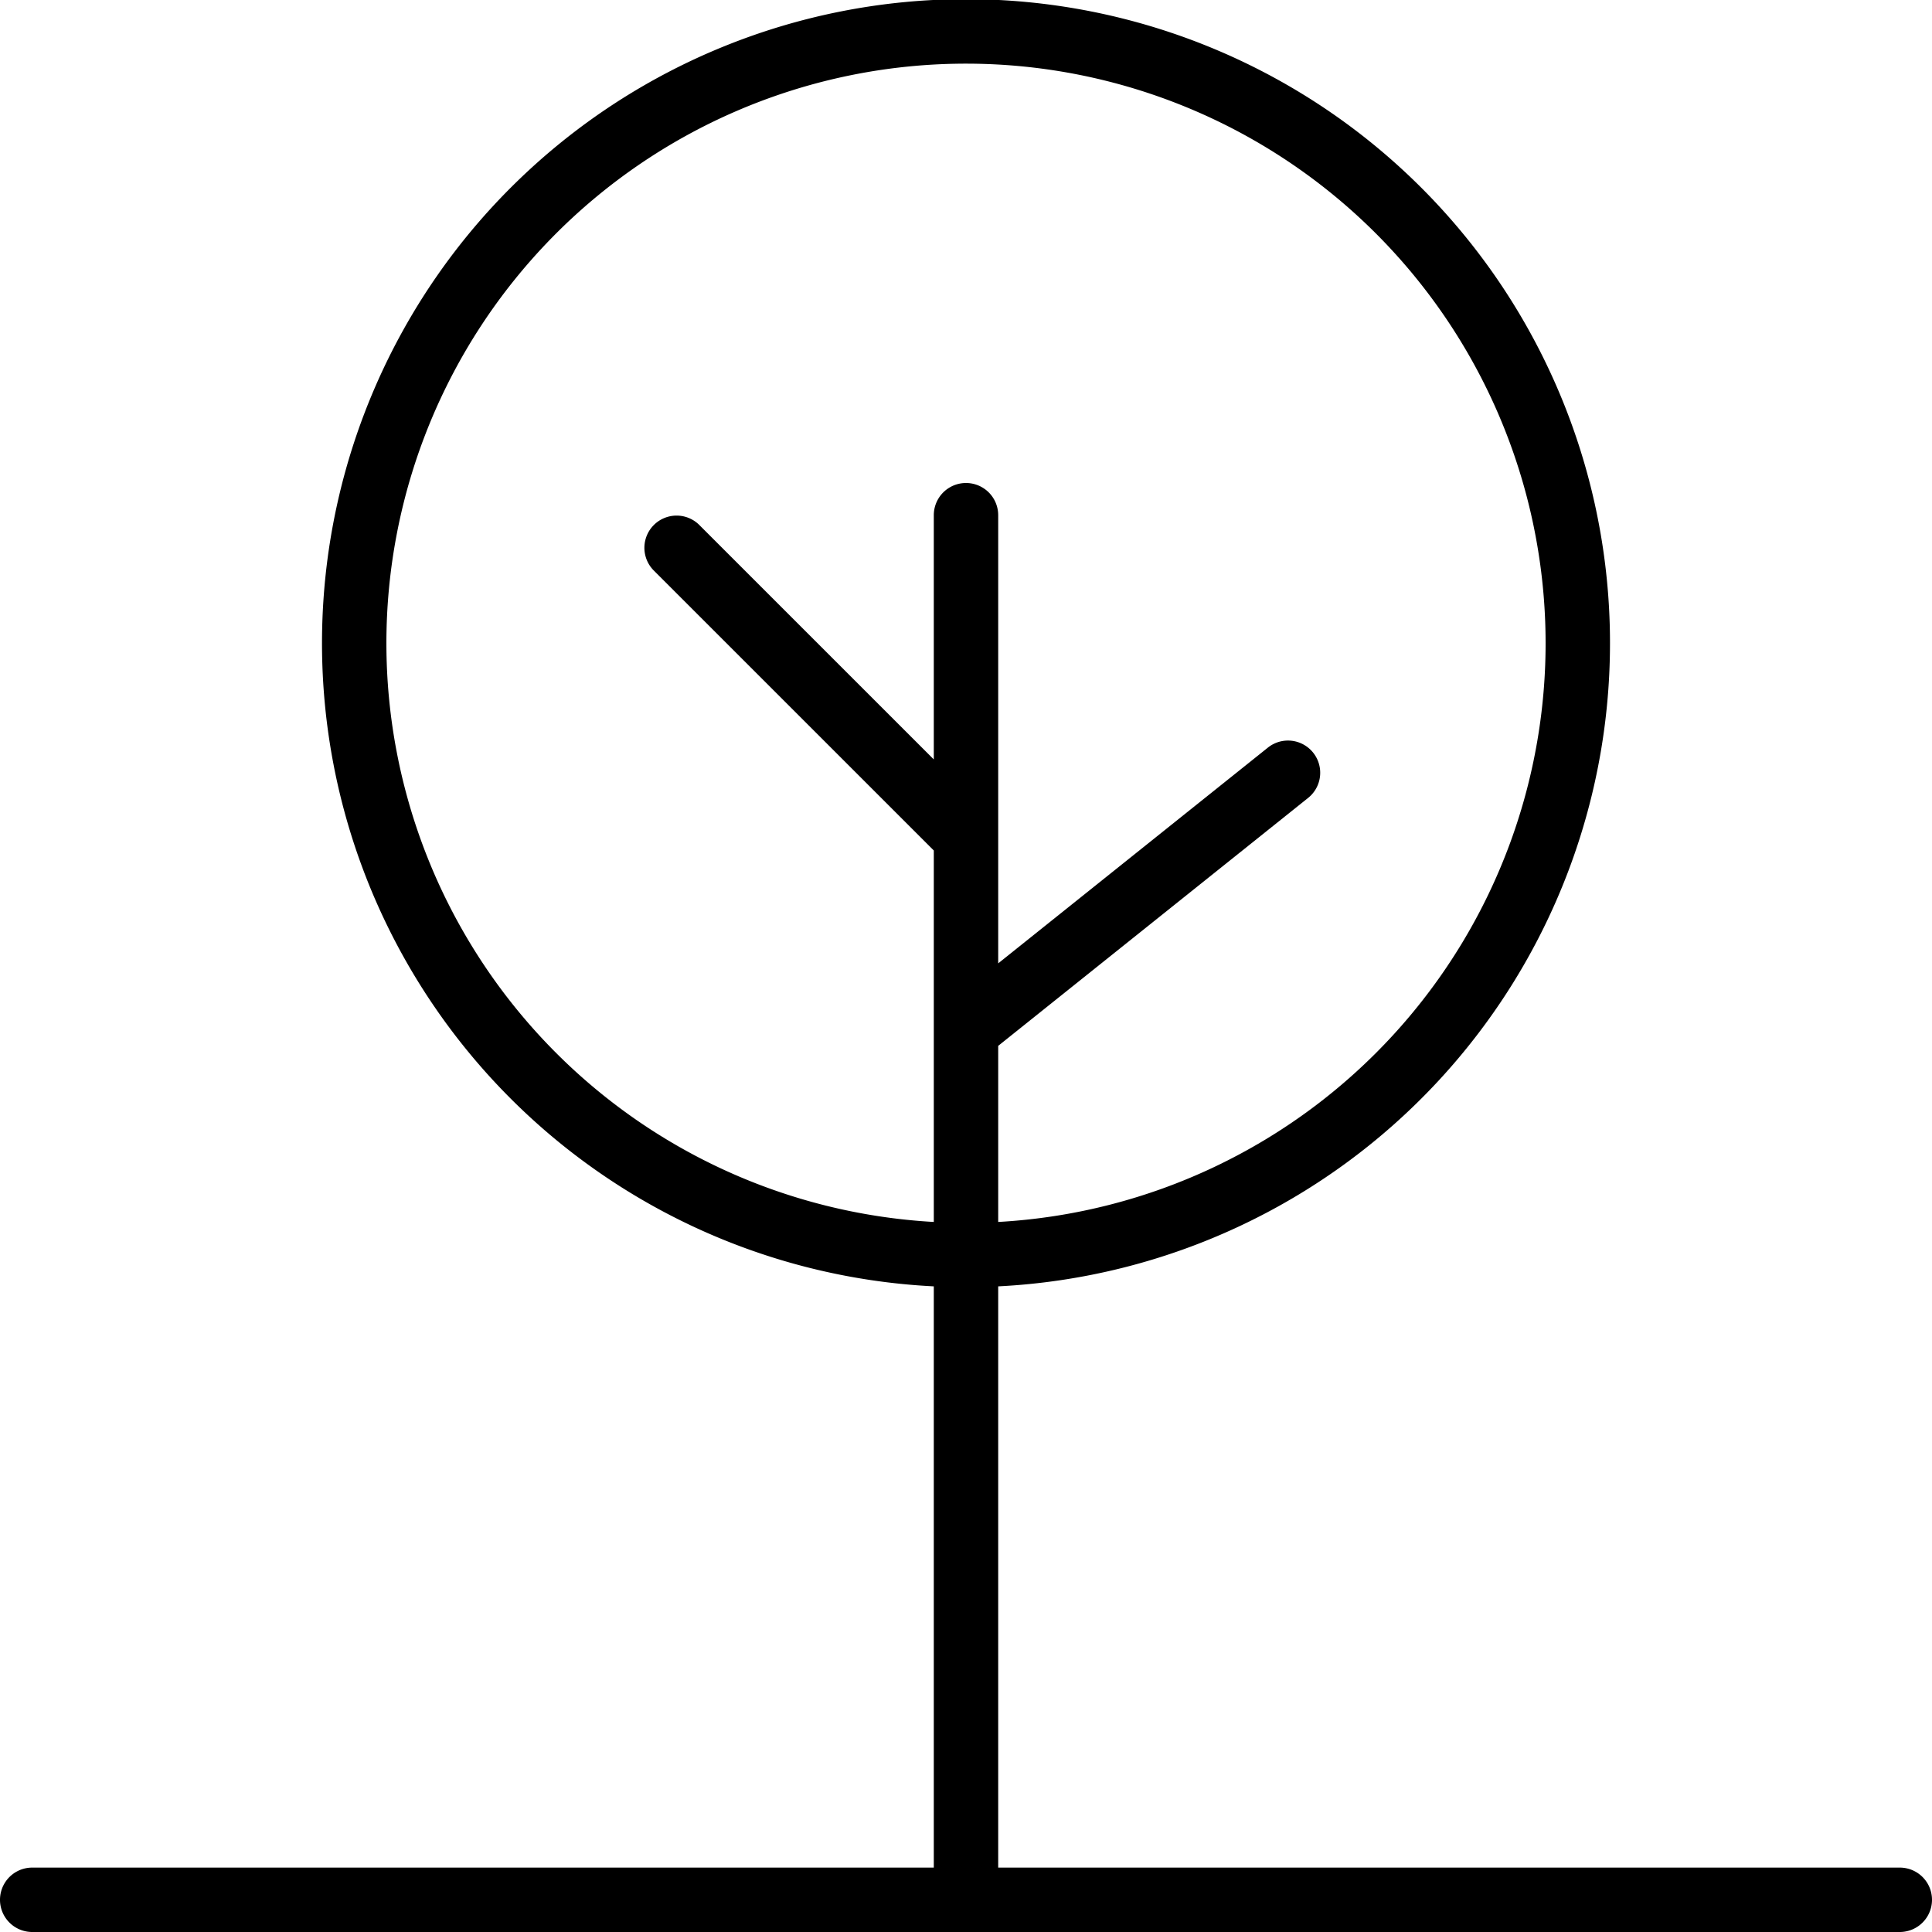 <?xml version="1.0" encoding="UTF-8"?>
<svg xmlns="http://www.w3.org/2000/svg" id="Icons" height="512" viewBox="0 0 60 60" width="512">
  <path d="m59 58h-28v-18.051a20 20 0 1 0 -2 0v18.051h-28a1 1 0 0 0 0 2h58a1 1 0 0 0 0-2zm-47-38a18 18 0 1 1 19 17.949v-5.469l9.625-7.7a1 1 0 1 0 -1.25-1.562l-8.375 6.7v-13.918a1 1 0 0 0 -2 0v7.585l-7.293-7.292a1 1 0 0 0 -1.414 1.414l8.707 8.706v11.536a18.006 18.006 0 0 1 -17-17.949z"></path>
</svg>
